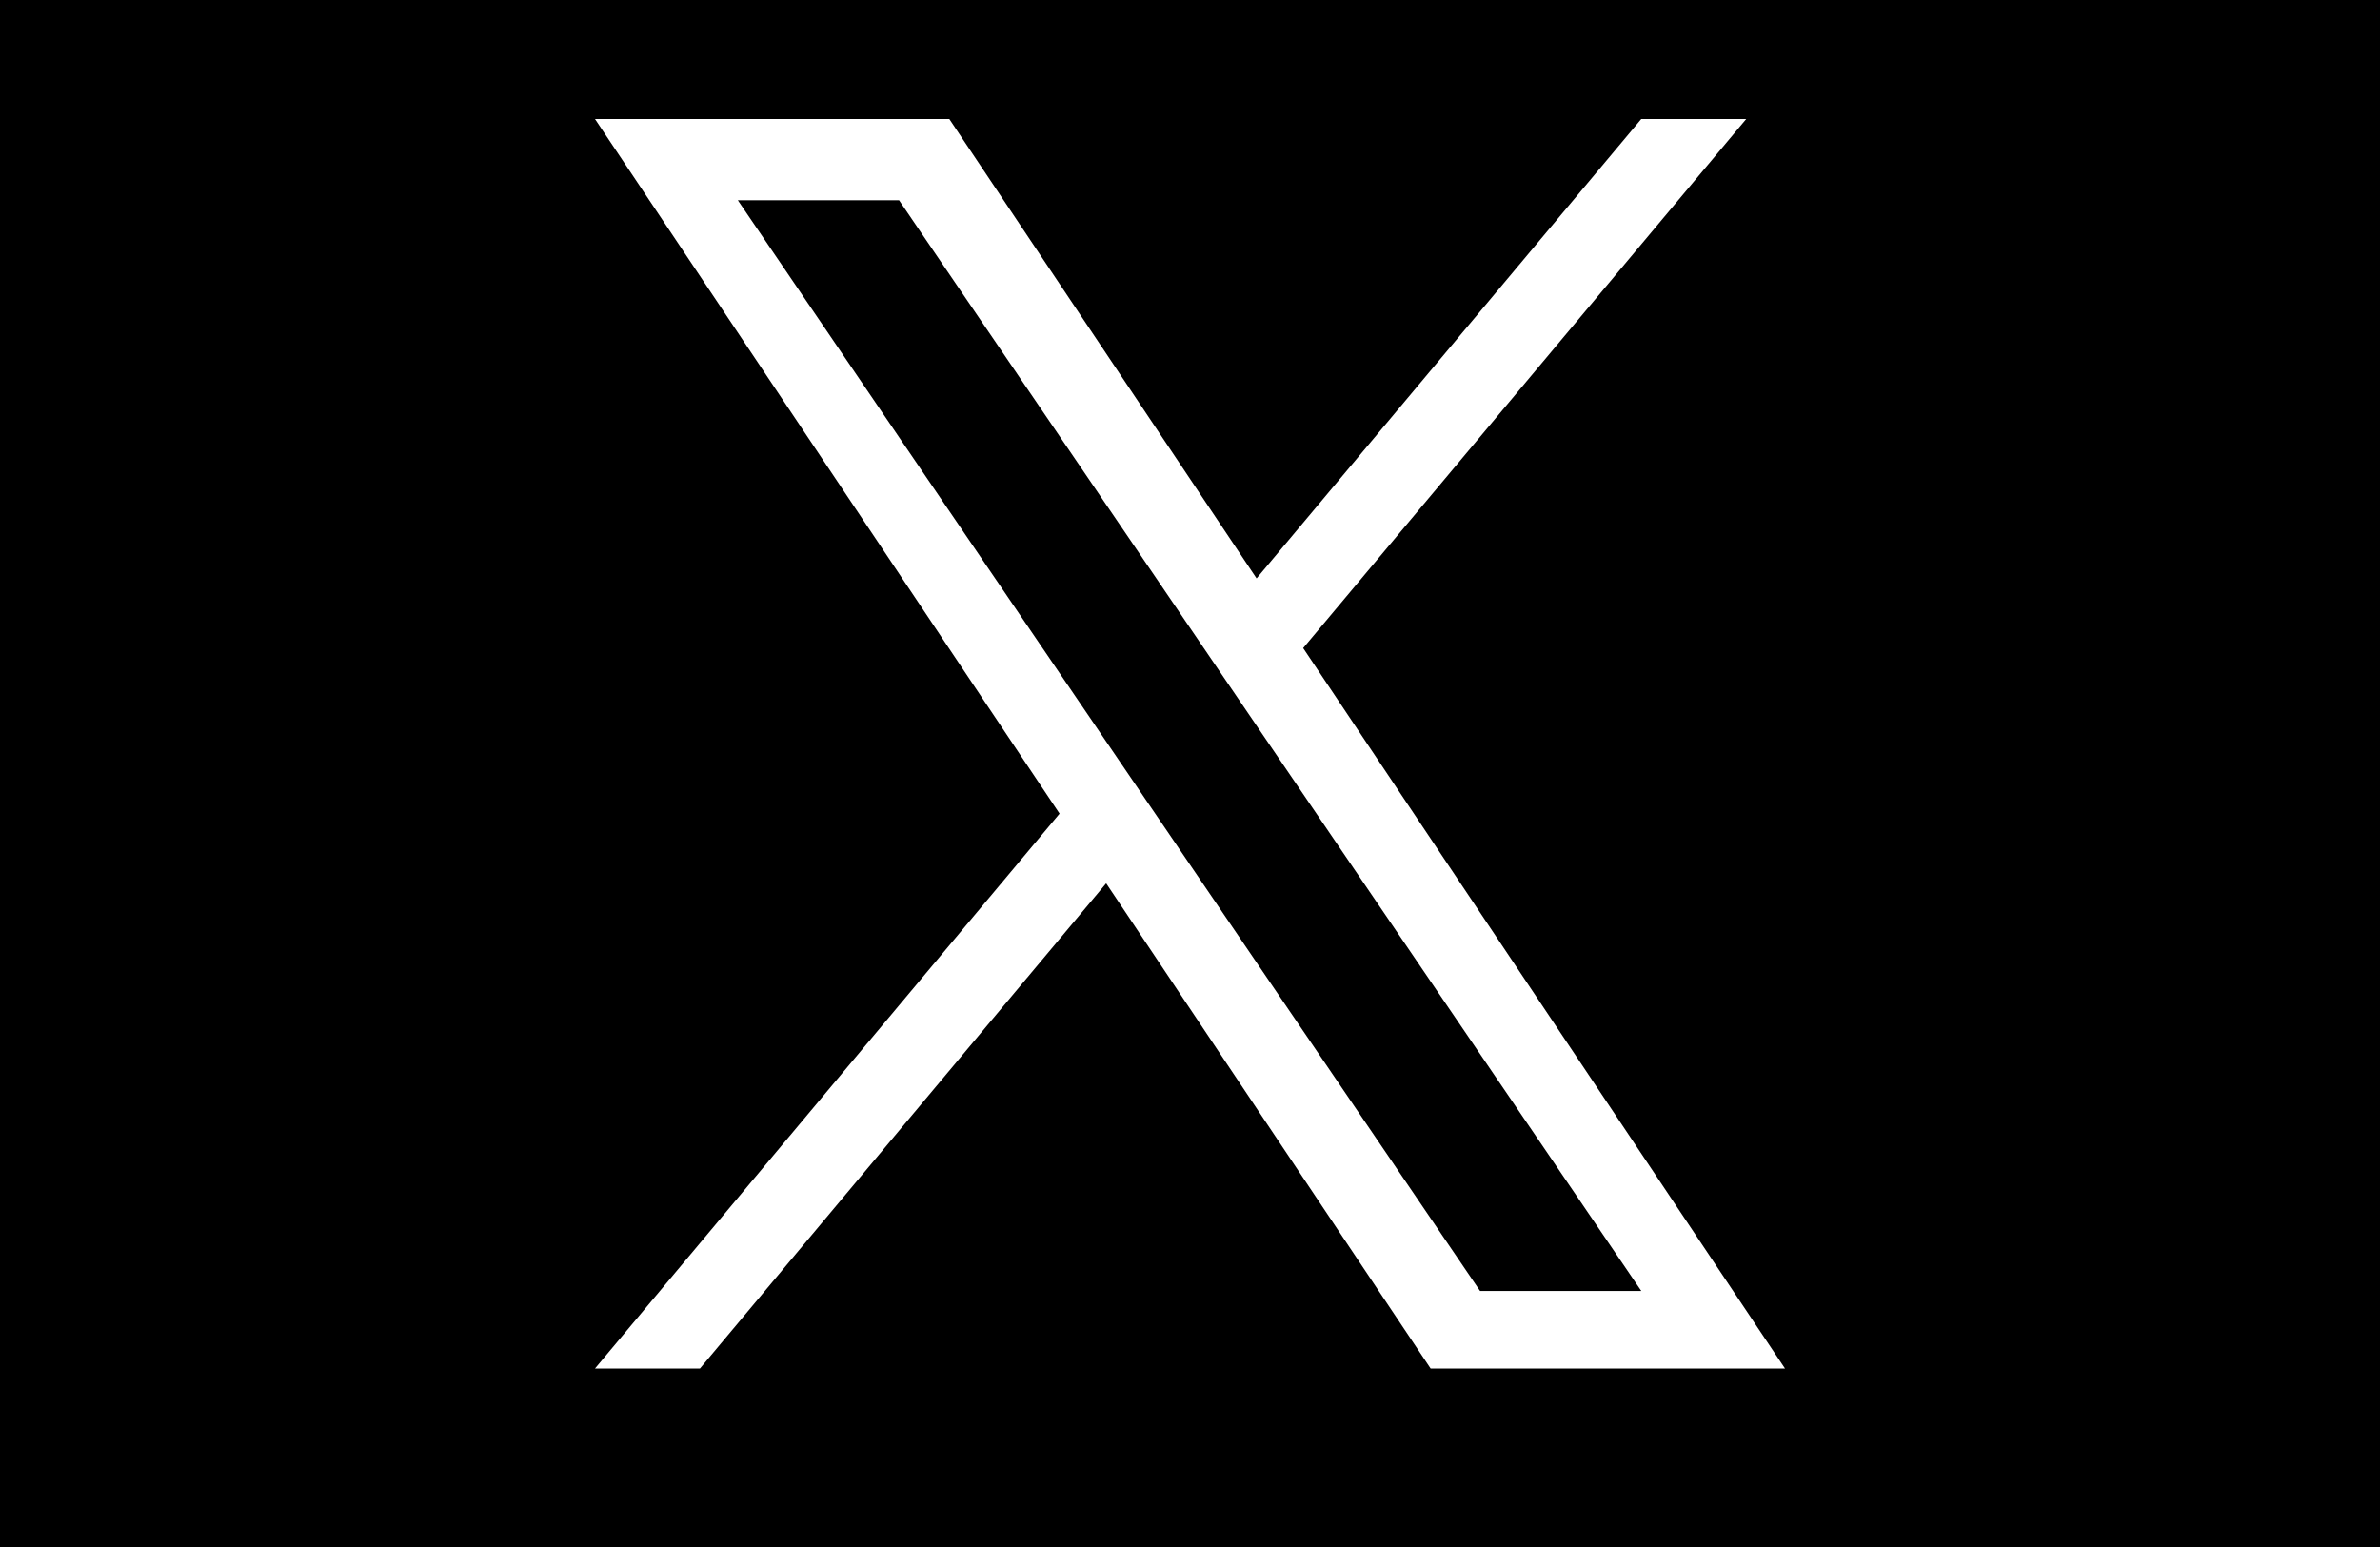 <svg xmlns="http://www.w3.org/2000/svg" width="40" height="26" viewBox="0 0 40 26" fill="none"><rect width="40" height="26" fill="black"></rect><path d="M21.902 10.892L29.348 2H27.584L21.119 9.721L15.955 2H10L17.808 13.675L10 23H11.764L18.591 14.846L24.044 23H30L21.902 10.892ZM19.486 13.778L18.695 12.616L12.4 3.365H15.11L20.19 10.831L20.981 11.993L27.585 21.697H24.875L19.487 13.779L19.486 13.778Z" fill="white"></path></svg>